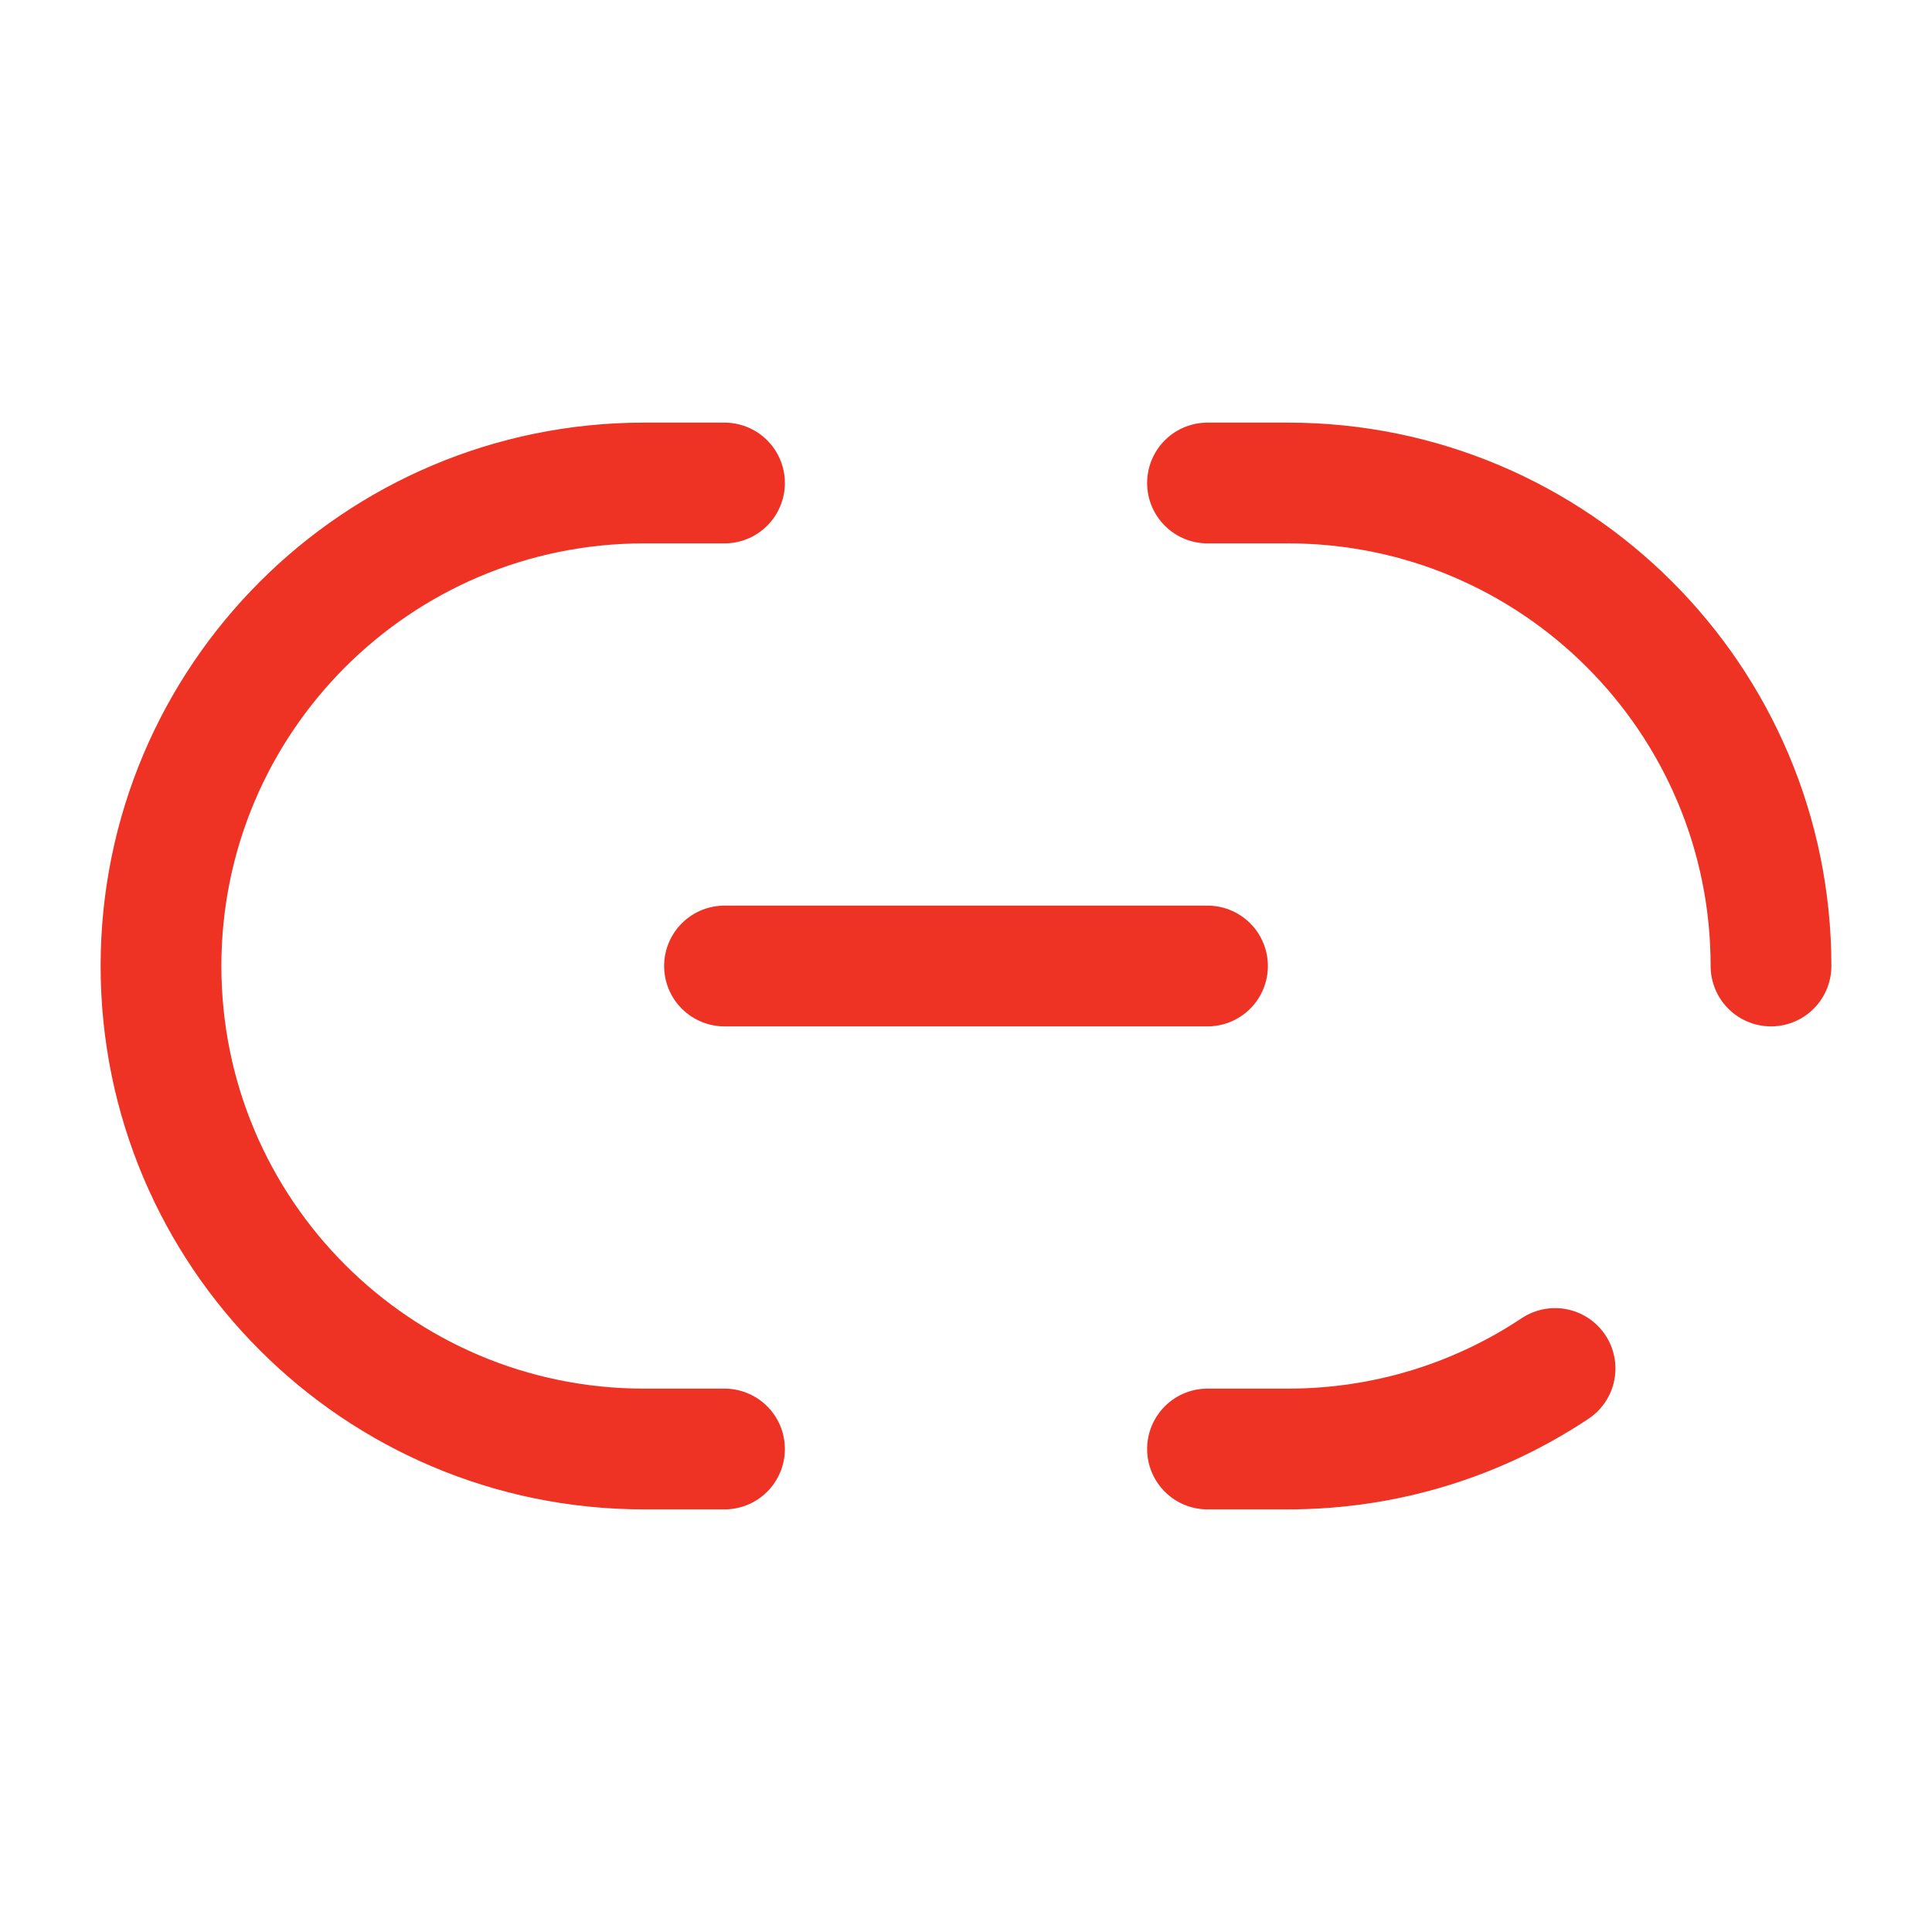 <svg width="60" height="60" viewBox="0 0 60 60" fill="none" xmlns="http://www.w3.org/2000/svg">
<path d="M22.5 30H37.5" stroke="#EE3224" stroke-width="3.75" stroke-linecap="round"/>
<path d="M22.5 45H20C11.716 45 5 38.284 5 30C5 21.716 11.716 15 20 15H22.5" stroke="#EE3224" stroke-width="3.75" stroke-linecap="round"/>
<path d="M37.5 15H40C48.284 15 55 21.716 55 30M37.5 45H40C43.067 45 45.919 44.08 48.294 42.5" stroke="#EE3224" stroke-width="3.75" stroke-linecap="round"/>
</svg>
